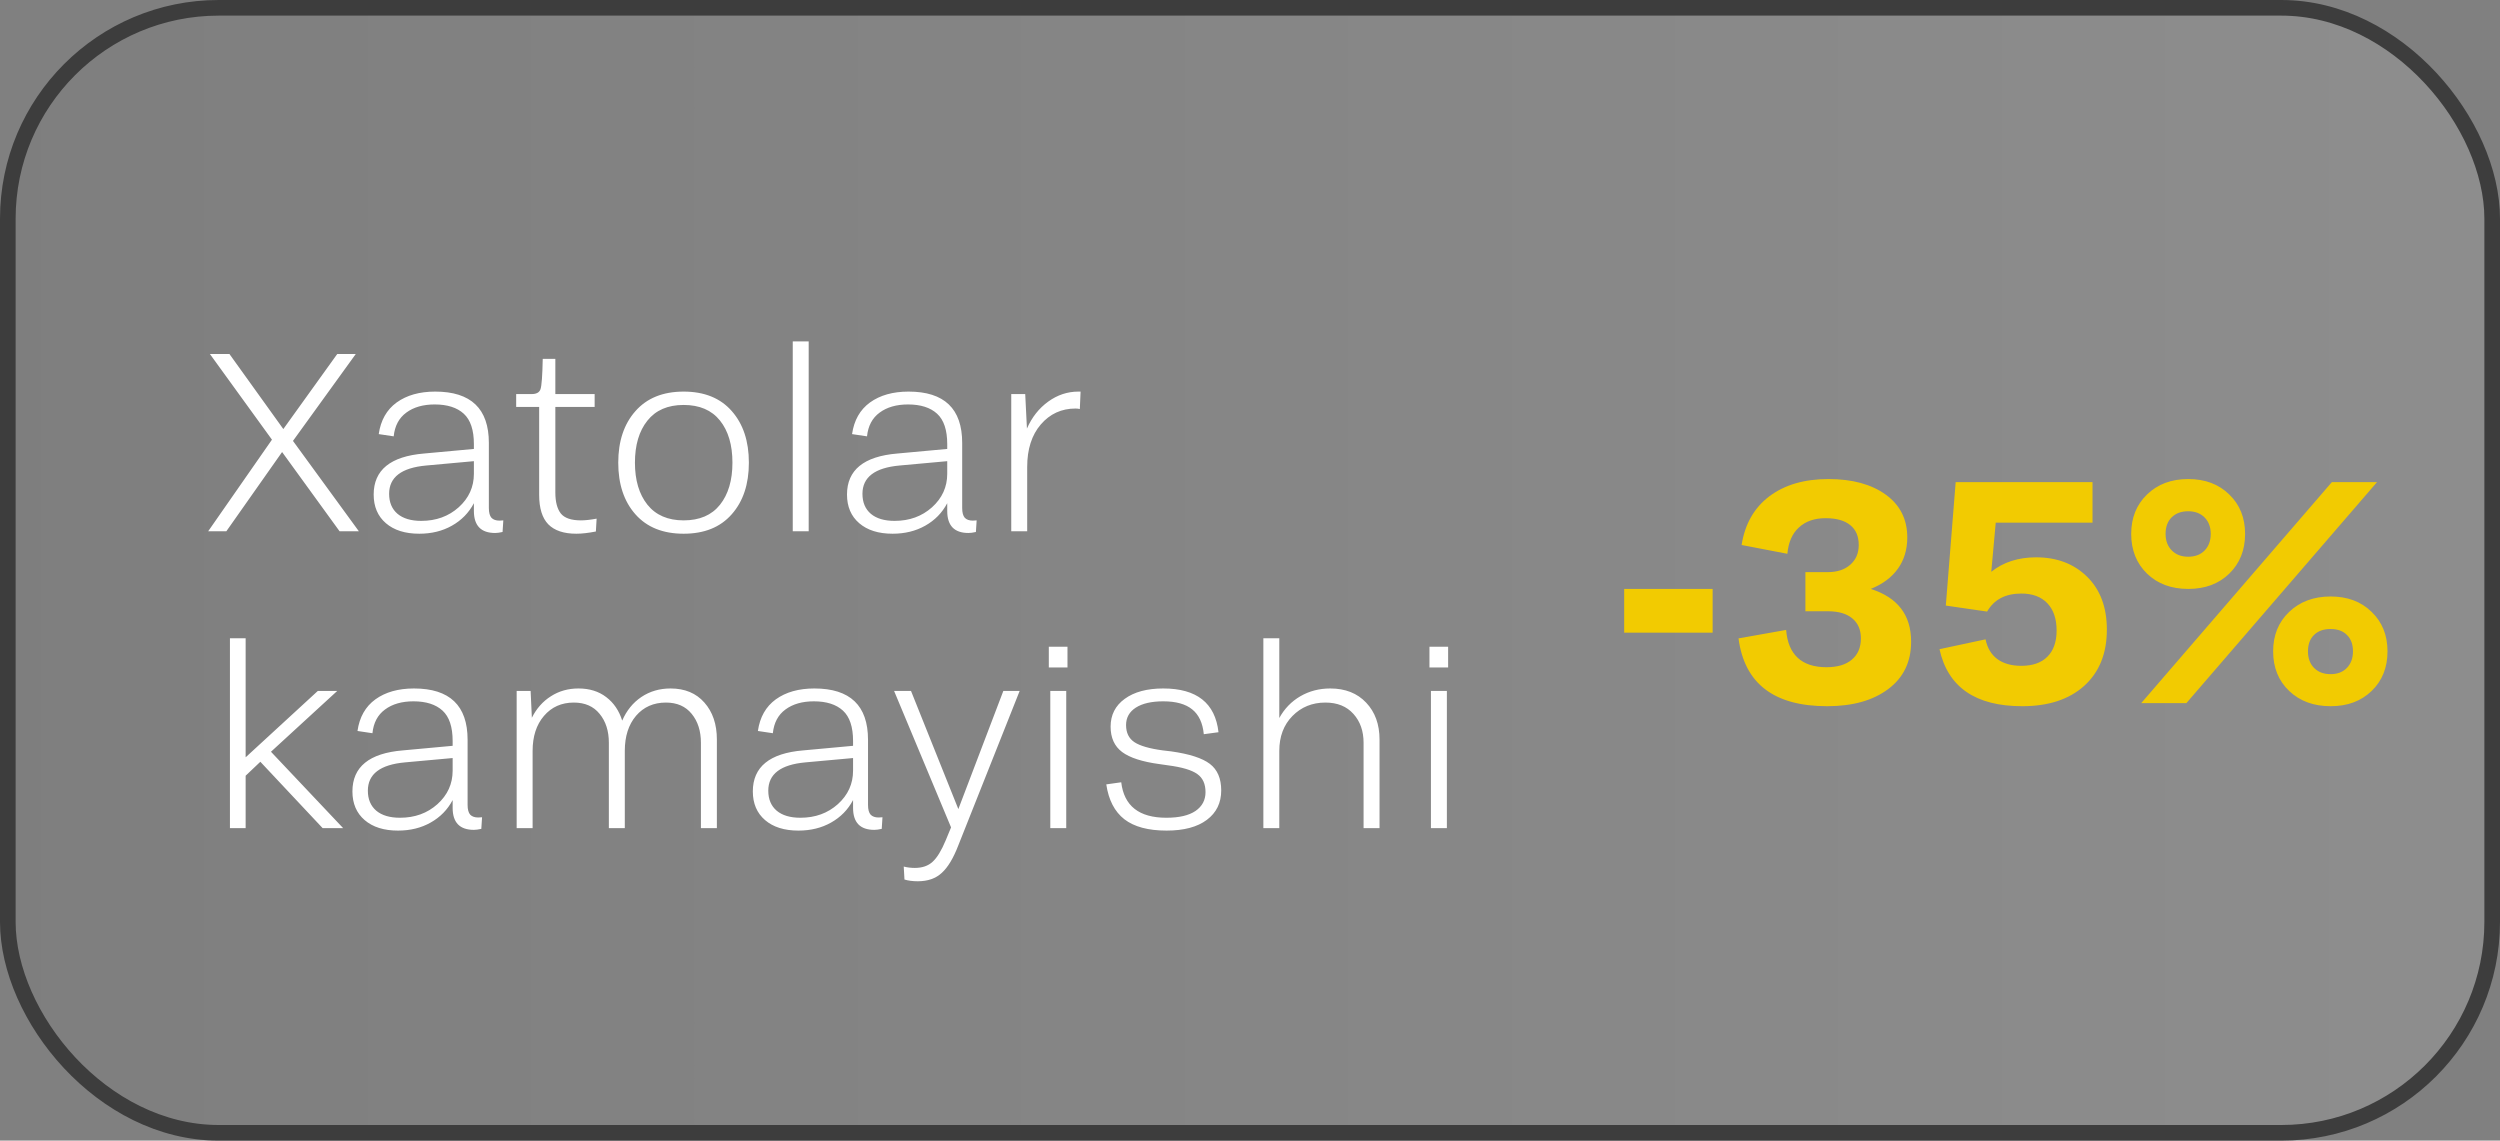 <?xml version="1.0" encoding="UTF-8"?> <svg xmlns="http://www.w3.org/2000/svg" width="160" height="73" viewBox="0 0 160 73" fill="none"><rect x="0" y="0" width="160" height="73" fill="#808080" stroke="none"/><rect x="0.5" y="0.5" width="159" height="72" rx="13.5" fill="url(#paint0_linear_345_1304)" fill-opacity="0.15" stroke="#3D3D3D"></rect><path d="M14.487 34H13.324L17.405 28.139L13.435 22.658H14.685L18.133 27.459L21.582 22.658H22.768L18.75 28.218L22.966 34H21.732L18.054 28.93L14.487 34ZM24.239 27.783C24.366 26.897 24.748 26.222 25.386 25.758C26.029 25.294 26.852 25.062 27.854 25.062C30.142 25.062 31.287 26.157 31.287 28.345V32.513C31.287 32.803 31.342 33.011 31.453 33.138C31.569 33.259 31.74 33.32 31.967 33.32C31.988 33.32 32.03 33.317 32.093 33.312C32.157 33.307 32.196 33.304 32.212 33.304L32.164 34.047C31.975 34.09 31.817 34.111 31.69 34.111C30.783 34.111 30.329 33.641 30.329 32.703V32.205C30.003 32.822 29.533 33.301 28.922 33.644C28.315 33.987 27.619 34.158 26.834 34.158C25.932 34.158 25.22 33.934 24.698 33.486C24.176 33.038 23.915 32.426 23.915 31.651C23.915 30.08 24.991 29.204 27.142 29.025L30.329 28.732V28.424C30.329 27.522 30.113 26.874 29.681 26.478C29.249 26.083 28.629 25.885 27.822 25.885C27.079 25.885 26.472 26.059 26.003 26.407C25.534 26.75 25.265 27.256 25.196 27.926L24.239 27.783ZM24.904 31.603C24.904 32.152 25.083 32.579 25.442 32.885C25.8 33.185 26.306 33.336 26.96 33.336C27.909 33.336 28.708 33.046 29.357 32.466C30.005 31.88 30.329 31.166 30.329 30.322V29.515L27.284 29.792C25.697 29.935 24.904 30.538 24.904 31.603ZM34.506 31.667V26.043H33.035V25.221H34.023C34.334 25.221 34.524 25.115 34.593 24.904C34.666 24.688 34.714 24.042 34.735 22.966H35.542V25.221H38.057V26.043H35.542V31.524C35.542 32.115 35.658 32.56 35.89 32.861C36.127 33.156 36.557 33.304 37.179 33.304C37.453 33.304 37.788 33.267 38.184 33.193L38.136 34.016C37.651 34.111 37.234 34.158 36.886 34.158C36.085 34.158 35.486 33.958 35.091 33.557C34.701 33.156 34.506 32.526 34.506 31.667ZM46.829 32.916C46.101 33.744 45.075 34.158 43.752 34.158C42.428 34.158 41.4 33.744 40.667 32.916C39.934 32.089 39.568 30.986 39.568 29.61C39.568 28.239 39.934 27.14 40.667 26.312C41.4 25.479 42.428 25.062 43.752 25.062C45.075 25.062 46.101 25.476 46.829 26.304C47.562 27.132 47.928 28.234 47.928 29.61C47.928 30.986 47.562 32.089 46.829 32.916ZM43.752 33.304C44.77 33.304 45.545 32.972 46.077 32.307C46.61 31.638 46.876 30.739 46.876 29.61C46.876 28.477 46.61 27.578 46.077 26.913C45.545 26.249 44.77 25.917 43.752 25.917C42.739 25.917 41.967 26.251 41.434 26.921C40.902 27.585 40.636 28.482 40.636 29.61C40.636 30.733 40.902 31.63 41.434 32.3C41.972 32.969 42.745 33.304 43.752 33.304ZM51.756 34H50.736V21.851H51.756V34ZM54.532 27.783C54.659 26.897 55.041 26.222 55.679 25.758C56.323 25.294 57.145 25.062 58.147 25.062C60.435 25.062 61.58 26.157 61.58 28.345V32.513C61.58 32.803 61.635 33.011 61.746 33.138C61.862 33.259 62.033 33.32 62.26 33.32C62.281 33.32 62.323 33.317 62.386 33.312C62.45 33.307 62.489 33.304 62.505 33.304L62.458 34.047C62.268 34.09 62.11 34.111 61.983 34.111C61.076 34.111 60.623 33.641 60.623 32.703V32.205C60.296 32.822 59.826 33.301 59.215 33.644C58.608 33.987 57.912 34.158 57.127 34.158C56.225 34.158 55.513 33.934 54.991 33.486C54.469 33.038 54.208 32.426 54.208 31.651C54.208 30.08 55.284 29.204 57.435 29.025L60.623 28.732V28.424C60.623 27.522 60.406 26.874 59.974 26.478C59.542 26.083 58.922 25.885 58.115 25.885C57.372 25.885 56.766 26.059 56.296 26.407C55.827 26.75 55.558 27.256 55.489 27.926L54.532 27.783ZM55.197 31.603C55.197 32.152 55.376 32.579 55.735 32.885C56.093 33.185 56.599 33.336 57.253 33.336C58.202 33.336 59.001 33.046 59.65 32.466C60.298 31.88 60.623 31.166 60.623 30.322V29.515L57.578 29.792C55.99 29.935 55.197 30.538 55.197 31.603ZM64.72 34V25.221H65.614L65.724 27.427C66.041 26.705 66.494 26.13 67.085 25.703C67.675 25.276 68.319 25.062 69.014 25.062H69.157L69.109 26.178C69.025 26.157 68.933 26.146 68.833 26.146C67.936 26.146 67.195 26.486 66.61 27.166C66.03 27.841 65.74 28.748 65.74 29.887V34H64.72ZM14.716 53V40.851H15.721V48.468L20.34 44.221H21.582L17.342 48.112L21.961 53H20.648L16.662 48.753L15.721 49.646V53H14.716ZM22.879 46.783C23.005 45.897 23.388 45.222 24.026 44.758C24.669 44.294 25.492 44.062 26.494 44.062C28.782 44.062 29.926 45.157 29.926 47.345V51.513C29.926 51.803 29.982 52.011 30.092 52.138C30.208 52.259 30.38 52.32 30.606 52.32C30.628 52.32 30.67 52.317 30.733 52.312C30.796 52.307 30.836 52.304 30.852 52.304L30.804 53.047C30.614 53.09 30.456 53.111 30.329 53.111C29.423 53.111 28.969 52.641 28.969 51.703V51.205C28.642 51.822 28.173 52.301 27.561 52.644C26.955 52.987 26.259 53.158 25.473 53.158C24.572 53.158 23.86 52.934 23.338 52.486C22.816 52.038 22.555 51.426 22.555 50.651C22.555 49.08 23.63 48.204 25.782 48.025L28.969 47.732V47.424C28.969 46.522 28.753 45.874 28.321 45.478C27.888 45.083 27.269 44.885 26.462 44.885C25.718 44.885 25.112 45.059 24.643 45.407C24.173 45.75 23.904 46.256 23.836 46.926L22.879 46.783ZM23.543 50.603C23.543 51.152 23.723 51.579 24.081 51.885C24.44 52.185 24.946 52.336 25.6 52.336C26.549 52.336 27.348 52.046 27.996 51.466C28.645 50.88 28.969 50.166 28.969 49.322V48.515L25.924 48.792C24.337 48.935 23.543 49.538 23.543 50.603ZM33.066 53V44.221H33.96L34.039 45.937C34.334 45.346 34.74 44.888 35.257 44.561C35.774 44.228 36.362 44.062 37.021 44.062C37.727 44.062 38.321 44.247 38.8 44.616C39.28 44.98 39.62 45.481 39.821 46.119C40.1 45.475 40.509 44.972 41.047 44.608C41.59 44.244 42.212 44.062 42.913 44.062C43.831 44.062 44.553 44.363 45.081 44.964C45.613 45.565 45.88 46.353 45.88 47.329V53H44.859V47.542C44.859 46.783 44.661 46.164 44.266 45.684C43.876 45.204 43.327 44.964 42.621 44.964C41.83 44.964 41.192 45.246 40.707 45.81C40.227 46.374 39.987 47.123 39.987 48.057V53H38.967V47.542C38.967 46.783 38.769 46.164 38.373 45.684C37.983 45.204 37.435 44.964 36.728 44.964C35.937 44.964 35.299 45.249 34.814 45.818C34.329 46.382 34.087 47.129 34.087 48.057V53H33.066ZM48.505 46.783C48.632 45.897 49.014 45.222 49.652 44.758C50.296 44.294 51.118 44.062 52.12 44.062C54.408 44.062 55.553 45.157 55.553 47.345V51.513C55.553 51.803 55.608 52.011 55.719 52.138C55.835 52.259 56.006 52.32 56.233 52.32C56.254 52.32 56.296 52.317 56.359 52.312C56.423 52.307 56.462 52.304 56.478 52.304L56.431 53.047C56.241 53.09 56.083 53.111 55.956 53.111C55.049 53.111 54.596 52.641 54.596 51.703V51.205C54.269 51.822 53.799 52.301 53.188 52.644C52.581 52.987 51.885 53.158 51.1 53.158C50.198 53.158 49.486 52.934 48.964 52.486C48.442 52.038 48.181 51.426 48.181 50.651C48.181 49.08 49.257 48.204 51.408 48.025L54.596 47.732V47.424C54.596 46.522 54.38 45.874 53.947 45.478C53.515 45.083 52.895 44.885 52.088 44.885C51.345 44.885 50.739 45.059 50.269 45.407C49.8 45.75 49.531 46.256 49.462 46.926L48.505 46.783ZM49.17 50.603C49.17 51.152 49.349 51.579 49.708 51.885C50.066 52.185 50.572 52.336 51.226 52.336C52.175 52.336 52.974 52.046 53.623 51.466C54.271 50.88 54.596 50.166 54.596 49.322V48.515L51.55 48.792C49.963 48.935 49.17 49.538 49.17 50.603ZM64.213 44.221H65.258L61.334 54.099C61.018 54.922 60.665 55.51 60.275 55.863C59.89 56.222 59.378 56.401 58.74 56.401C58.413 56.401 58.129 56.364 57.886 56.29L57.839 55.46C58.065 55.518 58.303 55.547 58.55 55.547C59.025 55.547 59.405 55.415 59.689 55.151C59.974 54.893 60.254 54.434 60.528 53.775L60.868 52.953L57.222 44.221H58.305L61.334 51.782L64.213 44.221ZM67.124 42.718V41.389H68.319V42.718H67.124ZM67.219 53V44.221H68.239V53H67.219ZM74.448 44.885C73.7 44.885 73.114 45.019 72.692 45.288C72.276 45.557 72.068 45.929 72.068 46.404C72.068 46.894 72.244 47.258 72.597 47.495C72.951 47.732 73.557 47.909 74.417 48.025L74.954 48.088C76.12 48.252 76.945 48.518 77.43 48.887C77.915 49.256 78.158 49.823 78.158 50.588C78.158 51.384 77.852 52.011 77.24 52.47C76.629 52.929 75.769 53.158 74.662 53.158C73.486 53.158 72.584 52.916 71.957 52.431C71.335 51.945 70.95 51.202 70.802 50.2L71.759 50.066C71.938 51.579 72.901 52.336 74.646 52.336C75.463 52.336 76.086 52.191 76.513 51.901C76.94 51.605 77.153 51.205 77.153 50.698C77.153 50.171 76.977 49.783 76.623 49.536C76.27 49.283 75.648 49.098 74.757 48.982L74.211 48.903C73.109 48.755 72.31 48.497 71.814 48.128C71.324 47.759 71.079 47.218 71.079 46.506C71.079 45.758 71.379 45.164 71.981 44.727C72.587 44.284 73.409 44.062 74.448 44.062C76.594 44.062 77.773 44.996 77.984 46.862L77.043 46.989C76.974 46.272 76.726 45.742 76.299 45.399C75.877 45.056 75.26 44.885 74.448 44.885ZM80.855 53V40.851H81.875V45.953C82.202 45.357 82.65 44.893 83.22 44.561C83.795 44.228 84.433 44.062 85.134 44.062C86.099 44.062 86.866 44.365 87.436 44.972C88.005 45.573 88.29 46.359 88.29 47.329V53H87.269V47.542C87.269 46.788 87.053 46.172 86.621 45.692C86.189 45.207 85.59 44.964 84.826 44.964C83.982 44.964 83.278 45.251 82.714 45.826C82.155 46.396 81.875 47.139 81.875 48.057V53H80.855ZM91.485 42.718V41.389H92.68V42.718H91.485ZM91.58 53V44.221H92.6V53H91.58Z" fill="white"></path><path d="M103.947 40.492V37.691H109.608V40.492H103.947ZM122.312 41.065C122.312 42.36 121.822 43.373 120.843 44.102C119.869 44.832 118.568 45.197 116.937 45.197C113.537 45.197 111.647 43.751 111.265 40.857L114.313 40.315C114.372 41.097 114.619 41.693 115.053 42.1C115.487 42.501 116.102 42.702 116.897 42.702C117.594 42.702 118.134 42.541 118.515 42.219C118.903 41.896 119.097 41.443 119.097 40.857C119.097 40.305 118.913 39.878 118.545 39.575C118.183 39.273 117.667 39.121 116.996 39.121H115.546V36.616H116.976C117.581 36.616 118.061 36.458 118.416 36.143C118.778 35.827 118.959 35.406 118.959 34.88C118.959 34.321 118.778 33.897 118.416 33.608C118.055 33.312 117.529 33.164 116.838 33.164C116.128 33.164 115.559 33.361 115.132 33.756C114.704 34.144 114.458 34.706 114.392 35.443L111.463 34.88C111.673 33.539 112.265 32.5 113.238 31.764C114.218 31.027 115.477 30.659 117.016 30.659C118.541 30.659 119.764 30.991 120.685 31.655C121.605 32.319 122.066 33.233 122.066 34.397C122.066 35.173 121.865 35.84 121.464 36.399C121.063 36.958 120.484 37.389 119.728 37.691C121.451 38.237 122.312 39.361 122.312 41.065ZM129.424 45.197C126.432 45.197 124.666 43.981 124.127 41.548L127.076 40.917C127.188 41.469 127.438 41.89 127.826 42.179C128.22 42.468 128.733 42.613 129.365 42.613C130.088 42.613 130.643 42.419 131.031 42.031C131.426 41.637 131.623 41.078 131.623 40.354C131.623 39.605 131.426 39.023 131.031 38.609C130.637 38.194 130.081 37.987 129.365 37.987C128.345 37.987 127.615 38.372 127.175 39.141L124.532 38.757L125.163 30.856H133.921V33.45H127.727L127.441 36.596C128.211 35.978 129.167 35.669 130.311 35.669C131.646 35.669 132.735 36.084 133.576 36.912C134.418 37.741 134.839 38.868 134.839 40.295C134.839 41.821 134.355 43.021 133.389 43.895C132.422 44.763 131.1 45.197 129.424 45.197ZM137.413 31.645C138.09 30.988 138.968 30.659 140.046 30.659C141.125 30.659 141.999 30.988 142.67 31.645C143.347 32.296 143.686 33.138 143.686 34.17C143.686 35.209 143.347 36.057 142.67 36.715C141.999 37.366 141.125 37.691 140.046 37.691C138.968 37.691 138.09 37.366 137.413 36.715C136.736 36.057 136.397 35.209 136.397 34.17C136.397 33.138 136.736 32.296 137.413 31.645ZM149.239 30.856H152.129L139.928 45H137.038L149.239 30.856ZM138.991 35.225C139.254 35.495 139.606 35.63 140.046 35.63C140.487 35.63 140.836 35.498 141.092 35.235C141.355 34.966 141.487 34.611 141.487 34.17C141.487 33.73 141.355 33.378 141.092 33.115C140.829 32.852 140.48 32.72 140.046 32.72C139.599 32.72 139.244 32.852 138.981 33.115C138.725 33.371 138.597 33.723 138.597 34.17C138.597 34.604 138.728 34.956 138.991 35.225ZM146.507 39.161C147.197 38.503 148.082 38.175 149.16 38.175C150.239 38.175 151.113 38.503 151.784 39.161C152.461 39.812 152.8 40.654 152.8 41.686C152.8 42.725 152.461 43.57 151.784 44.221C151.113 44.872 150.239 45.197 149.16 45.197C148.075 45.197 147.191 44.872 146.507 44.221C145.823 43.57 145.481 42.725 145.481 41.686C145.481 40.654 145.823 39.812 146.507 39.161ZM149.16 43.146C149.594 43.146 149.939 43.014 150.196 42.751C150.459 42.482 150.59 42.127 150.59 41.686C150.59 41.239 150.462 40.89 150.206 40.64C149.956 40.384 149.607 40.256 149.16 40.256C148.706 40.256 148.351 40.384 148.095 40.64C147.838 40.89 147.71 41.239 147.71 41.686C147.71 42.133 147.842 42.488 148.105 42.751C148.368 43.014 148.72 43.146 149.16 43.146Z" fill="#F2CB01"></path><defs><linearGradient id="paint0_linear_345_1304" x1="160" y1="36.5" x2="0" y2="36.5" gradientUnits="userSpaceOnUse"><stop stop-color="#D9D9D9"></stop><stop offset="1" stop-color="#737373"></stop></linearGradient></defs></svg> 
